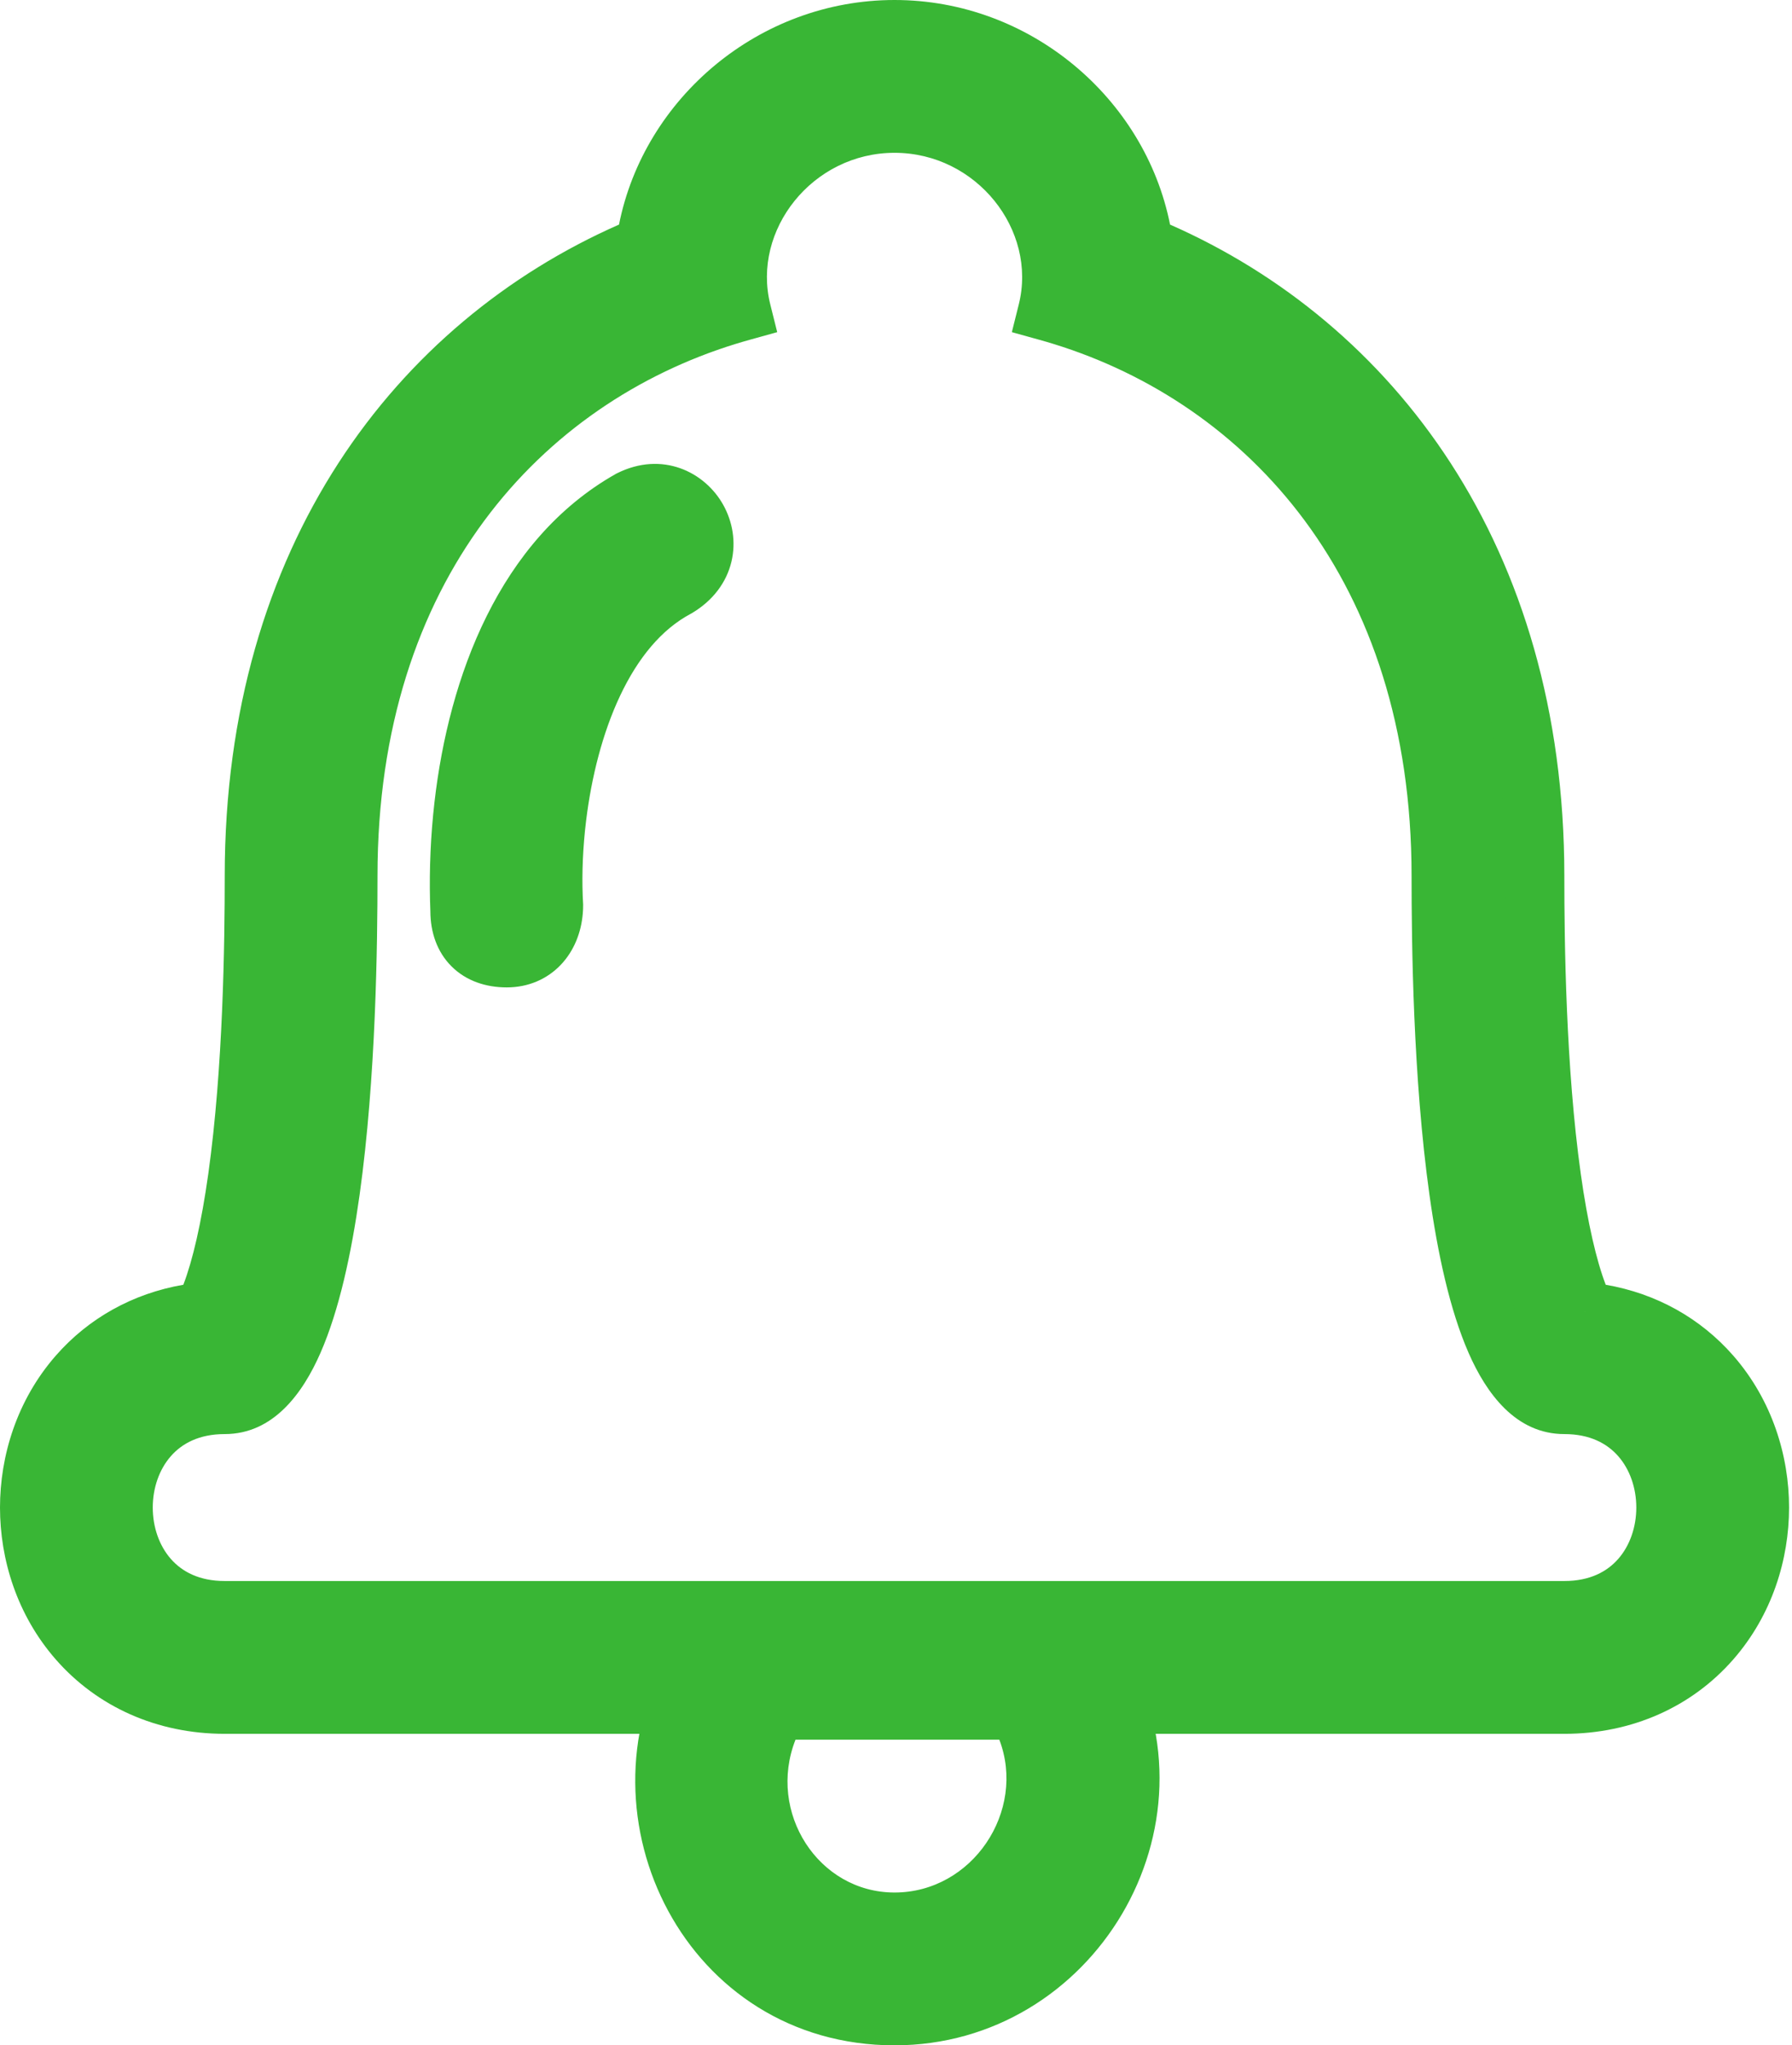 <?xml version="1.0" encoding="UTF-8"?> <svg xmlns="http://www.w3.org/2000/svg" width="305" height="348" viewBox="0 0 305 348" fill="none"> <path fill-rule="evenodd" clip-rule="evenodd" d="M119.968 270H185.532L191.553 280.704C208.523 310.873 186.116 348 152.25 348C116.802 348 97.763 309.476 113.947 280.705L119.968 270ZM125.817 280L122.663 285.607C109.833 308.415 125.242 338 152.25 338C178.579 338 196.003 309.013 182.838 285.607L179.684 280H125.817ZM129.326 286H176.174L177.608 288.549C188.504 307.92 174.031 332 152.25 332C130.116 332 117.171 307.608 127.892 288.549L129.326 286ZM135.394 296C130.525 308.353 139.284 322 152.25 322C165.527 322 174.713 308.121 170.089 296H135.394Z" fill="#39B635"></path> <path fill-rule="evenodd" clip-rule="evenodd" d="M182.608 275L187.195 283.156C202.263 309.943 182.348 343 152.25 343C121.022 343 103.798 308.946 118.305 283.156L122.893 275H182.608ZM173.25 291H132.25C123.25 307 134.25 327 152.25 327C170.25 327 182.25 307 173.25 291Z" fill="#39B635"></path> <path fill-rule="evenodd" clip-rule="evenodd" d="M180.805 53.749C215.704 64.532 245.25 96.282 245.25 149C245.25 172 246.25 239 266.25 239C289.25 239 289.25 274 266.25 274H38.25C15.25 274 15.25 239 38.25 239C58.25 239 59.25 172 59.25 149C59.25 96.282 88.796 64.532 123.695 53.749C124.544 53.487 125.395 53.237 126.25 53C122.25 37 135.25 21 152.25 21C169.25 21 182.25 37 178.25 53C179.105 53.237 179.956 53.487 180.805 53.749ZM109.839 41.74C112.53 21.367 130.679 5 152.25 5C173.821 5 191.97 21.367 194.661 41.74C231.931 57.042 261.25 93.607 261.25 149C261.25 160.445 261.513 181.976 264.095 200.405C265.409 209.782 267.171 217.145 269.189 221.757C269.436 222.322 269.659 222.789 269.855 223.173C278.491 224.012 285.913 227.865 291.222 233.925C296.983 240.5 299.5 248.778 299.5 256.5C299.5 264.222 296.983 272.5 291.222 279.075C285.187 285.962 276.423 290 266.25 290H38.25C28.077 290 19.313 285.962 13.278 279.075C7.517 272.5 5 264.222 5 256.5C5 248.778 7.517 240.5 13.278 233.925C18.587 227.865 26.009 224.012 34.645 223.173C34.841 222.789 35.064 222.322 35.311 221.757C37.33 217.145 39.091 209.782 40.405 200.405C42.987 181.976 43.25 160.445 43.25 149C43.25 93.607 72.569 57.042 109.839 41.74ZM33.921 224.421C33.745 224.588 33.918 224.404 33.921 224.421C34.645 223.173 33.758 224.656 33.921 224.421ZM269.855 223.173C269.855 223.107 270.031 223.339 269.855 223.173V223.173ZM78.25 155C78.25 160 81.25 163 86.25 163C90.912 163 93.835 159.523 94.209 155C94.219 154.883 94.227 154.766 94.233 154.648C94.236 154.587 94.239 154.525 94.241 154.463C94.247 154.31 94.25 154.155 94.25 154C94.223 153.547 94.201 153.087 94.183 152.619C94.024 148.491 94.205 143.799 94.805 138.934C96.688 123.648 102.698 106.645 115.25 100C125.25 94 117.25 80 107.25 85C89.516 95.024 81.294 116.344 78.917 137.041C78.289 142.511 78.069 147.938 78.19 153.101C78.205 153.738 78.225 154.371 78.25 155Z" fill="#39B635"></path> <path fill-rule="evenodd" clip-rule="evenodd" d="M105.356 38.213C109.621 16.719 129.187 0 152.25 0C175.313 0 194.879 16.719 199.144 38.213C237.059 54.902 266.25 92.868 266.25 149C266.25 160.428 266.517 181.656 269.047 199.711C270.224 208.111 271.725 214.511 273.295 218.593C281.924 220.079 289.438 224.301 294.982 230.63C301.648 238.237 304.5 247.735 304.5 256.5C304.5 265.265 301.648 274.763 294.982 282.37C287.959 290.386 277.803 295 266.25 295H38.25C26.697 295 16.541 290.386 9.518 282.371C2.852 274.763 0 265.265 0 256.5C0 247.735 2.852 238.237 9.518 230.63C15.062 224.301 22.576 220.079 31.205 218.593C32.775 214.511 34.276 208.111 35.453 199.711C37.983 181.656 38.25 160.428 38.25 149C38.25 92.868 67.441 54.902 105.356 38.213ZM31.267 228.777C25.55 230.099 20.691 233.051 17.039 237.22C12.182 242.763 10 249.82 10 256.5C10 263.18 12.182 270.237 17.039 275.78C22.085 281.539 29.457 285 38.25 285H266.25C275.043 285 282.415 281.539 287.461 275.78C292.318 270.237 294.5 263.18 294.5 256.5C294.5 249.82 292.318 242.763 287.461 237.22C283.162 232.313 277.191 229.091 270.115 228.231C269.293 228.261 268.671 228.08 268.412 227.998C267.747 227.786 267.283 227.479 267.172 227.406L267.165 227.401C266.983 227.281 266.845 227.173 266.768 227.111C266.611 226.985 266.488 226.87 266.42 226.806L265.795 226.215L265.404 225.45C265.158 224.969 264.892 224.41 264.608 223.762C262.312 218.514 260.476 210.609 259.144 201.099C256.509 182.295 256.25 160.461 256.25 149C256.25 95.615 228.137 60.89 192.762 46.365L190.083 45.265L189.704 42.394C187.342 24.507 171.311 10 152.25 10C133.189 10 117.158 24.507 114.796 42.394L114.417 45.265L111.738 46.365C76.363 60.89 48.25 95.615 48.25 149C48.25 160.461 47.991 182.295 45.356 201.099C44.024 210.609 42.188 218.514 39.892 223.762C39.608 224.409 39.342 224.968 39.096 225.45L37.85 227.885L37.5 227.919C37.433 227.988 37.341 228.08 37.227 228.181C37.151 228.248 37.046 228.338 36.914 228.438C36.9 228.449 36.886 228.46 36.871 228.471C36.817 228.512 36.685 228.611 36.507 228.723C36.419 228.778 36.255 228.878 36.039 228.984C35.895 229.054 35.38 229.304 34.664 229.424C34.296 229.485 33.589 229.562 32.731 229.367C32.267 229.261 31.761 229.073 31.267 228.777ZM37.352 228.049C37.399 228.004 37.441 227.961 37.479 227.921L37.252 227.943L37.352 228.049ZM37.216 227.905C37.281 227.858 37.338 227.815 37.376 227.785C37.459 227.715 37.604 227.586 37.666 227.527C37.716 227.479 37.804 227.39 37.843 227.349C37.887 227.303 37.926 227.26 37.959 227.222C37.994 227.183 38.023 227.149 38.045 227.123C38.091 227.068 38.128 227.02 38.155 226.986C38.177 226.958 38.197 226.931 38.214 226.908C38.215 226.907 38.217 226.905 38.218 226.904C38.224 226.896 38.229 226.889 38.234 226.882C38.318 226.729 38.516 226.349 38.66 225.83C38.696 225.699 38.742 225.515 38.779 225.288C38.82 225.032 38.849 224.723 38.841 224.373C38.836 224.136 38.811 223.846 38.747 223.522L33.921 224.421L37.216 227.905ZM32.428 228.534C33.31 228.367 34.21 228.239 35.128 228.15L37.15 227.953C37.041 228.032 36.921 228.115 36.834 228.171C36.602 228.306 36.002 228.583 35.629 228.709C35.059 228.843 33.636 228.882 32.811 228.716C32.691 228.667 32.563 228.606 32.428 228.534ZM31.41 228.745C31.412 228.744 31.412 228.744 31.413 228.744C31.431 228.755 31.448 228.766 31.466 228.776C31.447 228.766 31.429 228.755 31.41 228.745ZM32.678 229.264C32.787 229.29 32.899 229.314 33.007 229.337C32.9 229.317 32.79 229.292 32.678 229.264ZM269.373 228.137C268.622 228.062 268.071 227.836 267.821 227.723C267.414 227.54 267.118 227.34 266.959 227.226C266.734 227.064 266.558 226.908 266.435 226.79C266.382 226.739 266.338 226.696 266.306 226.661C266.179 226.531 266.054 226.386 265.934 226.227C265.873 226.147 265.789 226.03 265.696 225.883C265.649 225.808 265.552 225.65 265.444 225.43C265.391 225.323 265.337 225.202 265.284 225.069C265.205 224.871 265.059 224.468 264.983 223.933C264.971 223.851 264.958 223.743 264.948 223.613C264.938 223.486 264.932 223.338 264.934 223.173H269.855L269.373 228.137ZM152.25 26C138.291 26 127.94 39.145 131.101 51.787L132.282 56.514L127.588 57.818C126.78 58.042 125.974 58.279 125.171 58.526C92.355 68.665 64.25 98.487 64.25 149C64.25 160.517 64.004 183.32 61.202 203.319C59.808 213.267 57.733 222.902 54.549 230.177C51.535 237.063 46.518 244 38.25 244C33.882 244 30.961 245.609 29.073 247.764C27.1 250.016 26 253.171 26 256.5C26 259.829 27.1 262.984 29.073 265.236C30.961 267.391 33.882 269 38.25 269H266.25C270.618 269 273.539 267.391 275.427 265.236C277.4 262.984 278.5 259.829 278.5 256.5C278.5 253.171 277.4 250.016 275.427 247.764C273.539 245.609 270.618 244 266.25 244C257.982 244 252.965 237.063 249.951 230.177C246.767 222.902 244.692 213.267 243.298 203.319C240.496 183.32 240.25 160.517 240.25 149C240.25 98.487 212.145 68.665 179.329 58.526C178.526 58.279 177.72 58.042 176.912 57.818L172.218 56.514L173.399 51.787C176.56 39.145 166.209 26 152.25 26ZM120.614 49.483C119.149 31.897 133.848 16 152.25 16C170.652 16 185.351 31.897 183.886 49.483C220.155 61.379 250.25 94.873 250.25 149C250.25 160.483 250.504 182.68 253.202 201.931C254.558 211.608 256.483 220.161 259.112 226.167C261.91 232.562 264.518 234 266.25 234C273.382 234 279.086 236.766 282.948 241.174C286.725 245.484 288.5 251.079 288.5 256.5C288.5 261.921 286.725 267.516 282.948 271.826C279.086 276.234 273.382 279 266.25 279H38.25C31.118 279 25.414 276.234 21.552 271.826C17.775 267.516 16 261.921 16 256.5C16 251.079 17.775 245.484 21.552 241.174C25.414 236.766 31.118 234 38.25 234C39.982 234 42.59 232.562 45.388 226.167C48.017 220.161 49.942 211.608 51.298 201.931C53.996 182.68 54.25 160.483 54.25 149C54.25 94.873 84.345 61.379 120.614 49.483ZM109.588 89.422C94.03 98.293 86.19 117.533 83.884 137.612C83.284 142.844 83.073 148.041 83.189 152.984C83.203 153.594 83.222 154.199 83.246 154.8L83.25 154.9V155C83.25 156.497 83.68 157.109 83.91 157.339C84.141 157.57 84.752 158 86.25 158C87.245 158 87.818 157.669 88.209 157.256C88.66 156.78 89.117 155.913 89.226 154.588C89.229 154.555 89.231 154.522 89.234 154.489C89.236 154.454 89.238 154.419 89.24 154.384C89.242 154.348 89.243 154.312 89.245 154.275C89.247 154.226 89.248 154.176 89.249 154.125C89.225 153.693 89.204 153.254 89.187 152.811C89.017 148.404 89.211 143.444 89.842 138.323C90.83 130.308 92.913 121.688 96.507 114.089C100.067 106.561 105.292 99.665 112.772 95.655C114.148 94.802 114.607 93.902 114.764 93.252C114.944 92.504 114.83 91.62 114.372 90.79C113.912 89.957 113.209 89.369 112.467 89.108C111.827 88.883 110.887 88.8 109.588 89.422ZM124.486 95.591C123.646 99.083 121.373 102.157 117.822 104.287L117.708 104.356L117.589 104.419C112.592 107.065 108.578 111.954 105.547 118.364C102.527 124.75 100.663 132.274 99.767 139.545C99.199 144.155 99.031 148.577 99.179 152.426C99.196 152.861 99.217 153.288 99.241 153.706L99.25 153.853V154C99.25 154.218 99.246 154.435 99.238 154.651C99.234 154.739 99.231 154.826 99.226 154.913C99.217 155.079 99.206 155.246 99.192 155.412C98.928 158.61 97.736 161.742 95.466 164.136C93.137 166.593 89.917 168 86.25 168C82.748 168 79.359 166.93 76.84 164.411C74.346 161.917 73.272 158.572 73.25 155.107C73.226 154.481 73.206 153.851 73.191 153.218C73.065 147.835 73.294 142.178 73.95 136.471C76.391 115.207 84.96 91.855 104.79 80.647L104.9 80.585L105.014 80.528C112.71 76.68 119.998 80.287 123.128 85.96C124.67 88.755 125.306 92.183 124.486 95.591Z" fill="#39B635"></path> </svg> 